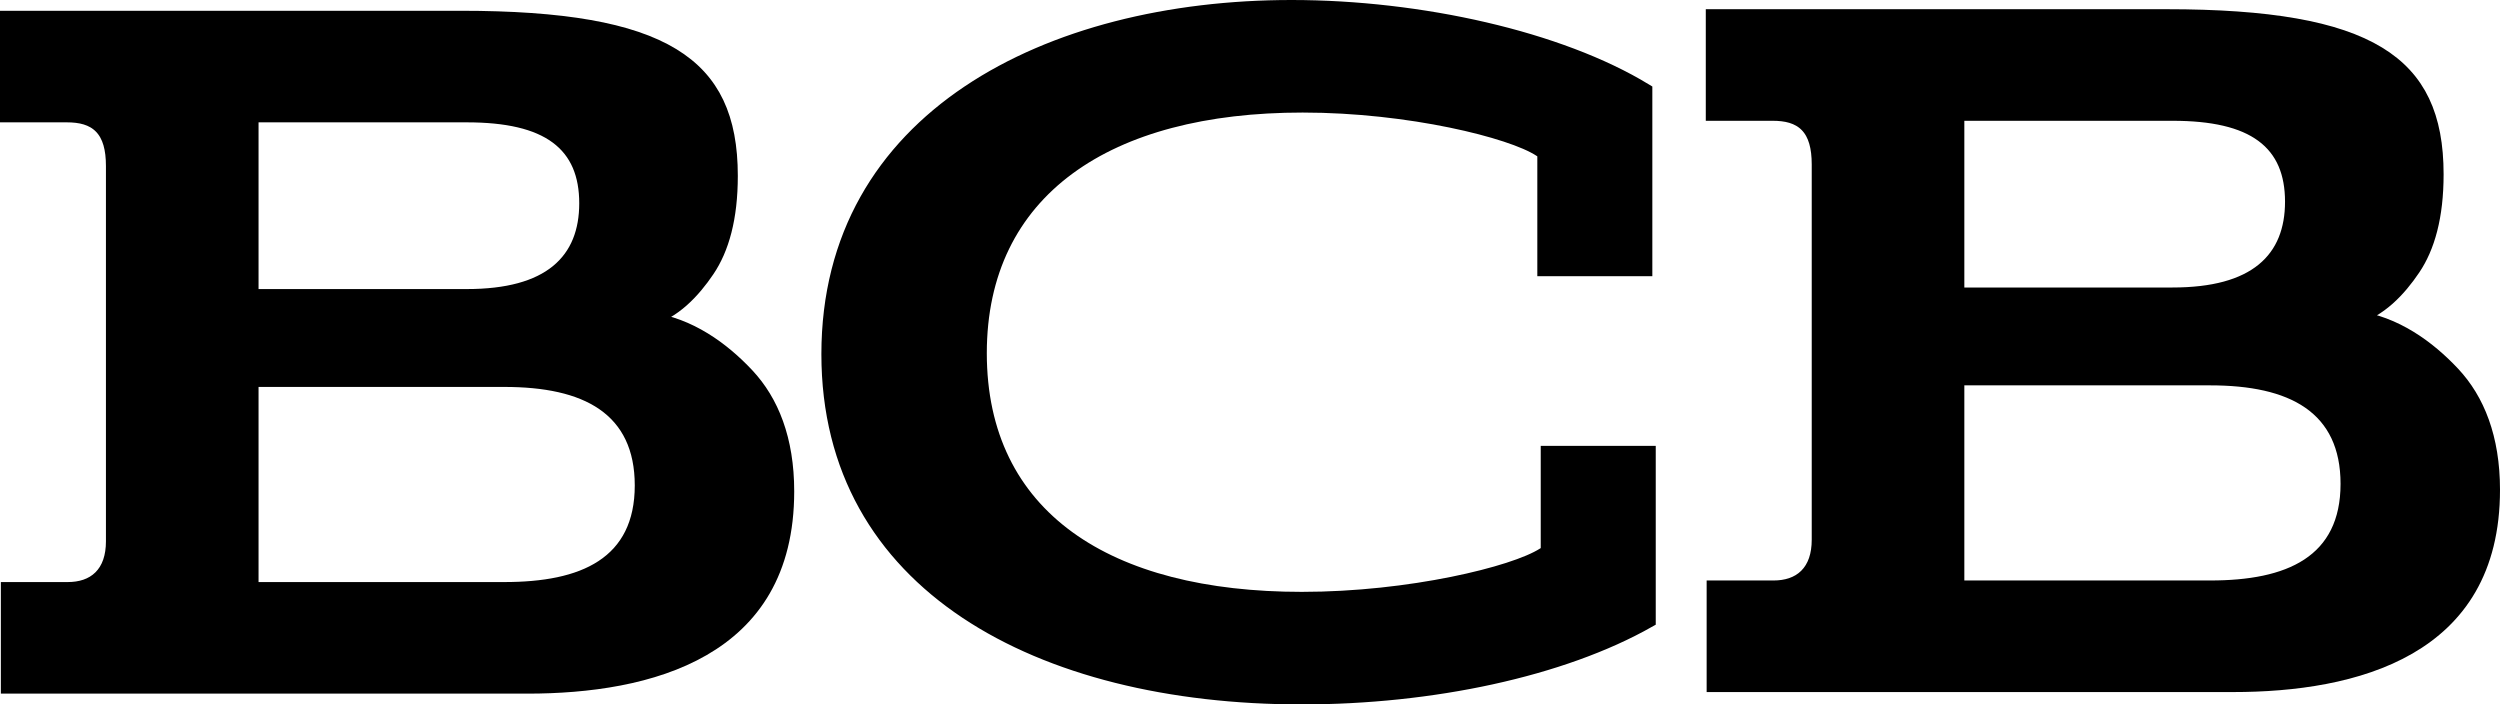 <svg width="181" height="51" viewBox="0 0 181 51" fill="none" xmlns="http://www.w3.org/2000/svg">
<path fill-rule="evenodd" clip-rule="evenodd" d="M33.359 1.28C40.768 1.28 45.663 2.136 48.696 3.977C50.195 4.887 51.239 6.037 51.915 7.458C52.595 8.888 52.918 10.626 52.918 12.73C52.918 15.806 52.285 18.015 51.237 19.568C50.196 21.112 48.785 22.612 46.95 23.113H47.038C49.905 23.49 52.32 25.247 54.105 27.153C55.883 29.051 57.001 31.8 57.001 35.574C57.001 41.453 54.475 44.941 50.911 46.997C47.298 49.083 42.568 49.719 38.183 49.719H0.562V42.641H4.905C5.809 42.641 6.649 42.401 7.262 41.791C7.877 41.18 8.17 40.291 8.17 39.192V12.02C8.17 10.79 7.93 9.829 7.309 9.189C6.683 8.543 5.8 8.358 4.844 8.358H0.5V1.28H33.359ZM18.219 27.514V42.641H36.513C39.336 42.641 41.813 42.214 43.599 41.044C45.435 39.843 46.457 37.913 46.457 35.148C46.457 32.428 45.489 30.467 43.681 29.216C41.917 27.996 39.435 27.514 36.513 27.514H18.219ZM18.219 8.358V21.428H33.791C36.733 21.428 38.904 20.832 40.349 19.652C41.818 18.451 42.437 16.728 42.437 14.716C42.437 12.663 41.798 11.015 40.302 9.912C38.848 8.84 36.681 8.358 33.791 8.358H18.219Z" fill="black"/>
<path d="M93.507 0.5C102.82 0.5 112.92 2.758 119.129 6.544V19.497H111.802V11.052L111.53 10.871C110.98 10.506 110.102 10.131 109.015 9.774C107.916 9.413 106.561 9.057 105.032 8.743C101.974 8.115 98.191 7.649 94.311 7.649C87.28 7.649 81.446 9.153 77.355 12.165C73.238 15.196 70.945 19.713 70.945 25.571C70.945 31.464 73.238 35.947 77.351 38.935C81.435 41.902 87.252 43.351 94.249 43.351C98.191 43.351 102.034 42.885 105.146 42.257C106.702 41.943 108.081 41.587 109.202 41.227C110.311 40.87 111.207 40.496 111.77 40.133L112.049 39.953V32.78H119.376V44.936C113.064 48.515 103.622 50.5 94.249 50.5C84.737 50.5 76.144 48.439 69.949 44.305C63.78 40.187 59.968 34.005 59.968 25.642C59.968 17.07 63.947 10.814 70.113 6.677C76.302 2.523 84.711 0.5 93.507 0.5Z" fill="black"/>
<path fill-rule="evenodd" clip-rule="evenodd" d="M156.858 1.167C164.267 1.167 169.162 2.023 172.195 3.864C173.694 4.774 174.738 5.924 175.414 7.345C176.094 8.774 176.417 10.512 176.417 12.616C176.417 15.693 175.784 17.901 174.736 19.455C173.695 20.999 172.284 22.498 170.45 23H170.538C173.404 23.376 175.819 25.134 177.604 27.039C179.382 28.937 180.5 31.687 180.5 35.46C180.5 41.339 177.974 44.827 174.411 46.884C170.797 48.969 166.067 49.605 161.682 49.605H124.061V42.527H128.405C129.308 42.527 130.148 42.287 130.761 41.678C131.376 41.066 131.669 40.177 131.669 39.079V11.906C131.669 10.677 131.429 9.715 130.808 9.075C130.182 8.43 129.299 8.245 128.343 8.245H123.999V1.167H156.858ZM141.718 27.4V42.527H160.012C162.835 42.527 165.312 42.1 167.098 40.931C168.934 39.729 169.956 37.8 169.956 35.034C169.956 32.315 168.988 30.353 167.18 29.103C165.416 27.883 162.934 27.4 160.012 27.4H141.718ZM141.718 8.245V21.315H157.29C160.232 21.315 162.403 20.719 163.848 19.538C165.317 18.337 165.936 16.614 165.936 14.602C165.936 12.549 165.297 10.901 163.801 9.798C162.347 8.726 160.18 8.245 157.29 8.245H141.718Z" fill="black"/>
<path fill-rule="evenodd" clip-rule="evenodd" d="M33.359 1.28C40.768 1.28 45.663 2.136 48.696 3.977C50.195 4.887 51.239 6.037 51.915 7.458C52.595 8.888 52.918 10.626 52.918 12.73C52.918 15.806 52.285 18.015 51.237 19.568C50.196 21.112 48.785 22.612 46.95 23.113H47.038C49.905 23.49 52.32 25.247 54.105 27.153C55.883 29.051 57.001 31.8 57.001 35.574C57.001 41.453 54.475 44.941 50.911 46.997C47.298 49.083 42.568 49.719 38.183 49.719H0.562V42.641H4.905C5.809 42.641 6.649 42.401 7.262 41.791C7.877 41.18 8.17 40.291 8.17 39.192V12.02C8.17 10.79 7.93 9.829 7.309 9.189C6.683 8.543 5.8 8.358 4.844 8.358H0.5V1.28H33.359ZM18.219 27.514V42.641H36.513C39.336 42.641 41.813 42.214 43.599 41.044C45.435 39.843 46.457 37.913 46.457 35.148C46.457 32.428 45.489 30.467 43.681 29.216C41.917 27.996 39.435 27.514 36.513 27.514H18.219ZM18.219 8.358V21.428H33.791C36.733 21.428 38.904 20.832 40.349 19.652C41.818 18.451 42.437 16.728 42.437 14.716C42.437 12.663 41.798 11.015 40.302 9.912C38.848 8.84 36.681 8.358 33.791 8.358H18.219Z" stroke="black"/>
<path d="M93.507 0.5C102.82 0.5 112.92 2.758 119.129 6.544V19.497H111.802V11.052L111.53 10.871C110.98 10.506 110.102 10.131 109.015 9.774C107.916 9.413 106.561 9.057 105.032 8.743C101.974 8.115 98.191 7.649 94.311 7.649C87.28 7.649 81.446 9.153 77.355 12.165C73.238 15.196 70.945 19.713 70.945 25.571C70.945 31.464 73.238 35.947 77.351 38.935C81.435 41.902 87.252 43.351 94.249 43.351C98.191 43.351 102.034 42.885 105.146 42.257C106.702 41.943 108.081 41.587 109.202 41.227C110.311 40.87 111.207 40.496 111.77 40.133L112.049 39.953V32.78H119.376V44.936C113.064 48.515 103.622 50.5 94.249 50.5C84.737 50.5 76.144 48.439 69.949 44.305C63.78 40.187 59.968 34.005 59.968 25.642C59.968 17.07 63.947 10.814 70.113 6.677C76.302 2.523 84.711 0.5 93.507 0.5Z" stroke="black"/>
<path fill-rule="evenodd" clip-rule="evenodd" d="M156.858 1.167C164.267 1.167 169.162 2.023 172.195 3.864C173.694 4.774 174.738 5.924 175.414 7.345C176.094 8.774 176.417 10.512 176.417 12.616C176.417 15.693 175.784 17.901 174.736 19.455C173.695 20.999 172.284 22.498 170.45 23H170.538C173.404 23.376 175.819 25.134 177.604 27.039C179.382 28.937 180.5 31.687 180.5 35.46C180.5 41.339 177.974 44.827 174.411 46.884C170.797 48.969 166.067 49.605 161.682 49.605H124.061V42.527H128.405C129.308 42.527 130.148 42.287 130.761 41.678C131.376 41.066 131.669 40.177 131.669 39.079V11.906C131.669 10.677 131.429 9.715 130.808 9.075C130.182 8.43 129.299 8.245 128.343 8.245H123.999V1.167H156.858ZM141.718 27.4V42.527H160.012C162.835 42.527 165.312 42.1 167.098 40.931C168.934 39.729 169.956 37.8 169.956 35.034C169.956 32.315 168.988 30.353 167.18 29.103C165.416 27.883 162.934 27.4 160.012 27.4H141.718ZM141.718 8.245V21.315H157.29C160.232 21.315 162.403 20.719 163.848 19.538C165.317 18.337 165.936 16.614 165.936 14.602C165.936 12.549 165.297 10.901 163.801 9.798C162.347 8.726 160.18 8.245 157.29 8.245H141.718Z" stroke="black"/>
</svg>

